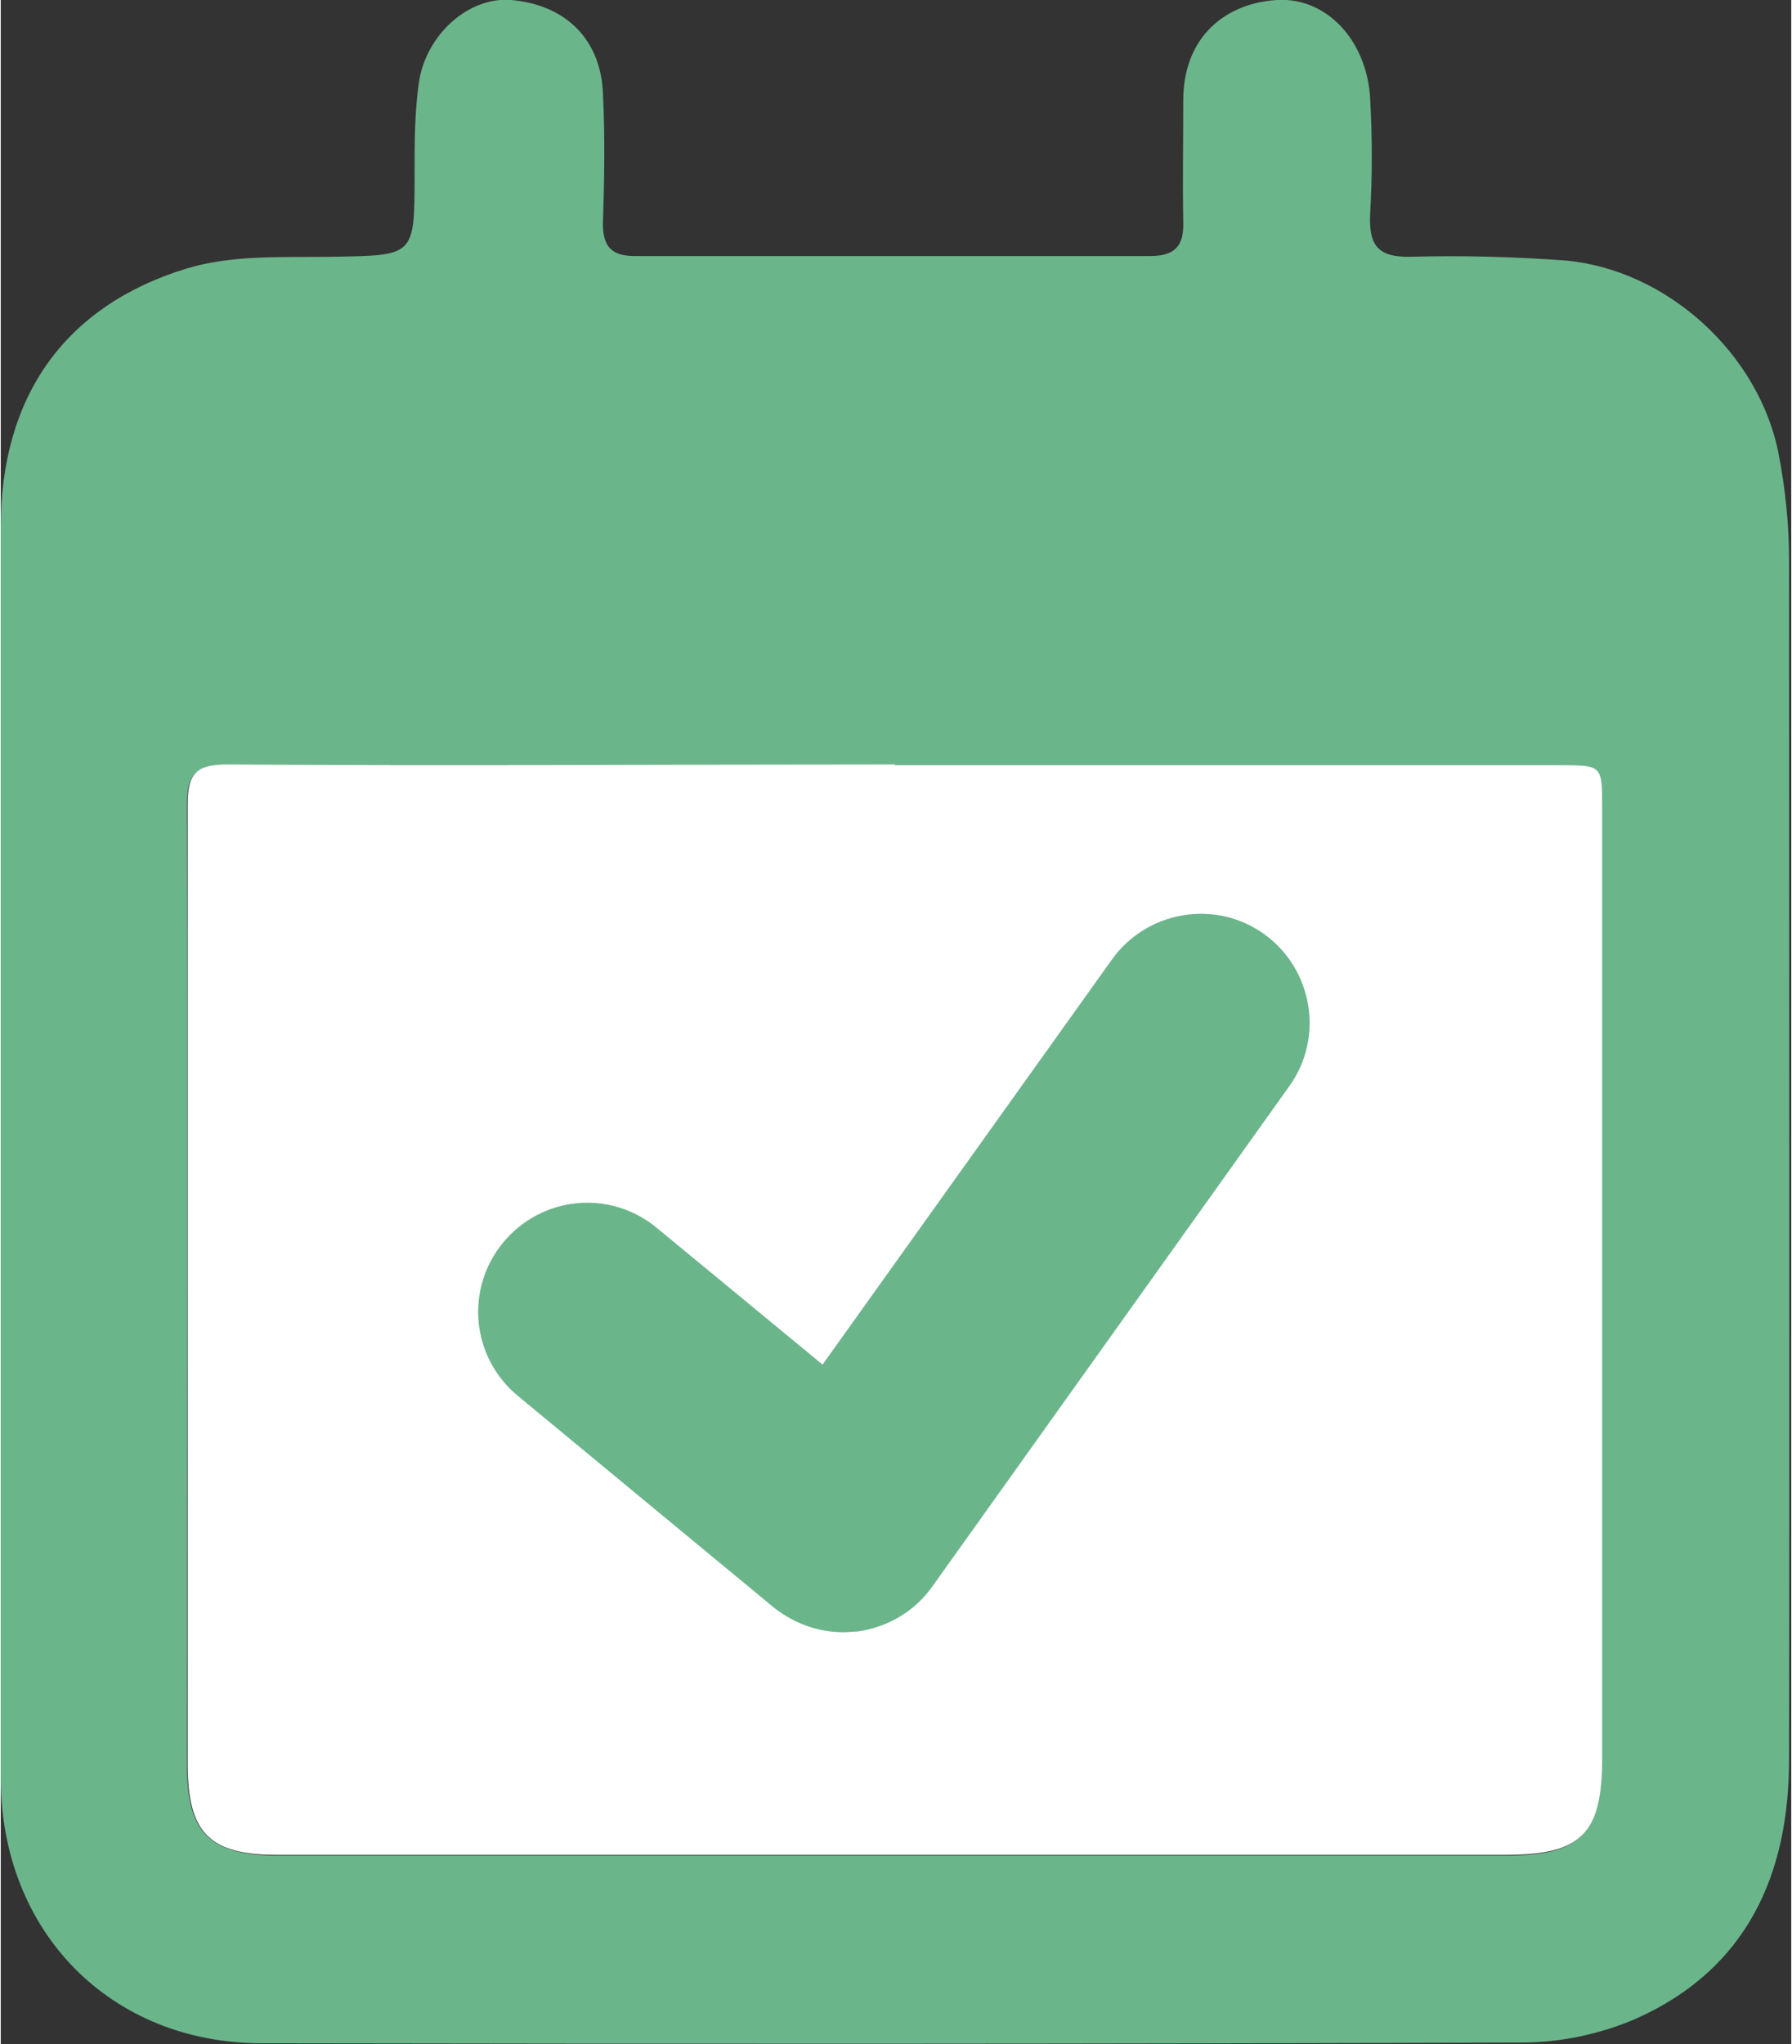 <?xml version="1.0" encoding="UTF-8"?><svg id="a" xmlns="http://www.w3.org/2000/svg" width="8.69mm" height="9.91mm" viewBox="0 0 24.62 28.1"><rect x="0" y="0" width="24.62" height="28.1" fill="#333333" stroke="none"/><defs><style>.b{fill:#fff;}.c{fill:#6bb58b;}</style></defs><path class="c" d="M0,15.82c0-2.86,0-5.72,0-8.57,0-1.78,.86-3.04,2.56-3.56,.63-.19,1.33-.15,2-.16,1.13-.02,1.13,0,1.13-1.13,0-.42,0-.85,.06-1.27C5.85,.47,6.44-.05,7.02,0c.77,.07,1.23,.56,1.26,1.28,.03,.6,.02,1.2,0,1.8,0,.32,.13,.44,.44,.44,2.36,0,4.72,0,7.08,0,.35,0,.47-.14,.46-.47-.01-.56,0-1.11,0-1.67,0-.89,.6-1.34,1.29-1.38,.69-.04,1.24,.57,1.28,1.36,.03,.53,.03,1.06,0,1.58-.02,.43,.1,.6,.56,.59,.7-.02,1.41,0,2.11,.05,1.41,.12,2.69,1.29,2.95,2.68,.09,.47,.14,.96,.14,1.44,0,5.5,.01,10.99,0,16.49,0,1.58-.58,2.88-2.1,3.56-.48,.21-1.04,.33-1.57,.33-5.78,.02-11.55,.02-17.33,.01C1.51,28.09,0,26.56,0,24.44c0-2.87,0-5.75,0-8.62Zm12.29-5.3c-3.06,0-6.13,0-9.19,0-.43,0-.54,.13-.54,.55,.01,4.4,0,8.79,0,13.19,0,.94,.31,1.24,1.23,1.25,5.63,0,11.26,0,16.89,0,1.04,0,1.33-.28,1.33-1.33,0-4.35,0-8.7,0-13.06,0-.59,0-.59-.58-.59-3.05,0-6.1,0-9.15,0Z"/><path class="b" d="M12.29,10.52c3.05,0,6.1,0,9.15,0,.58,0,.58,0,.58,.59,0,4.35,0,8.7,0,13.06,0,1.05-.29,1.33-1.33,1.33-5.63,0-11.26,0-16.89,0-.93,0-1.23-.3-1.23-1.25,0-4.4,0-8.79,0-13.19,0-.42,.11-.55,.54-.55,3.06,.02,6.13,0,9.19,0Z"/><path class="c" d="M11.59,22.44c-.35,0-.68-.12-.96-.34l-3.52-2.91c-.64-.53-.73-1.47-.2-2.11,.53-.64,1.47-.73,2.11-.2l2.28,1.88,3.98-5.57c.48-.67,1.42-.83,2.09-.35,.67,.48,.83,1.42,.35,2.09l-4.91,6.88c-.24,.34-.61,.56-1.03,.62-.06,0-.13,.01-.2,.01Z"/></svg>
